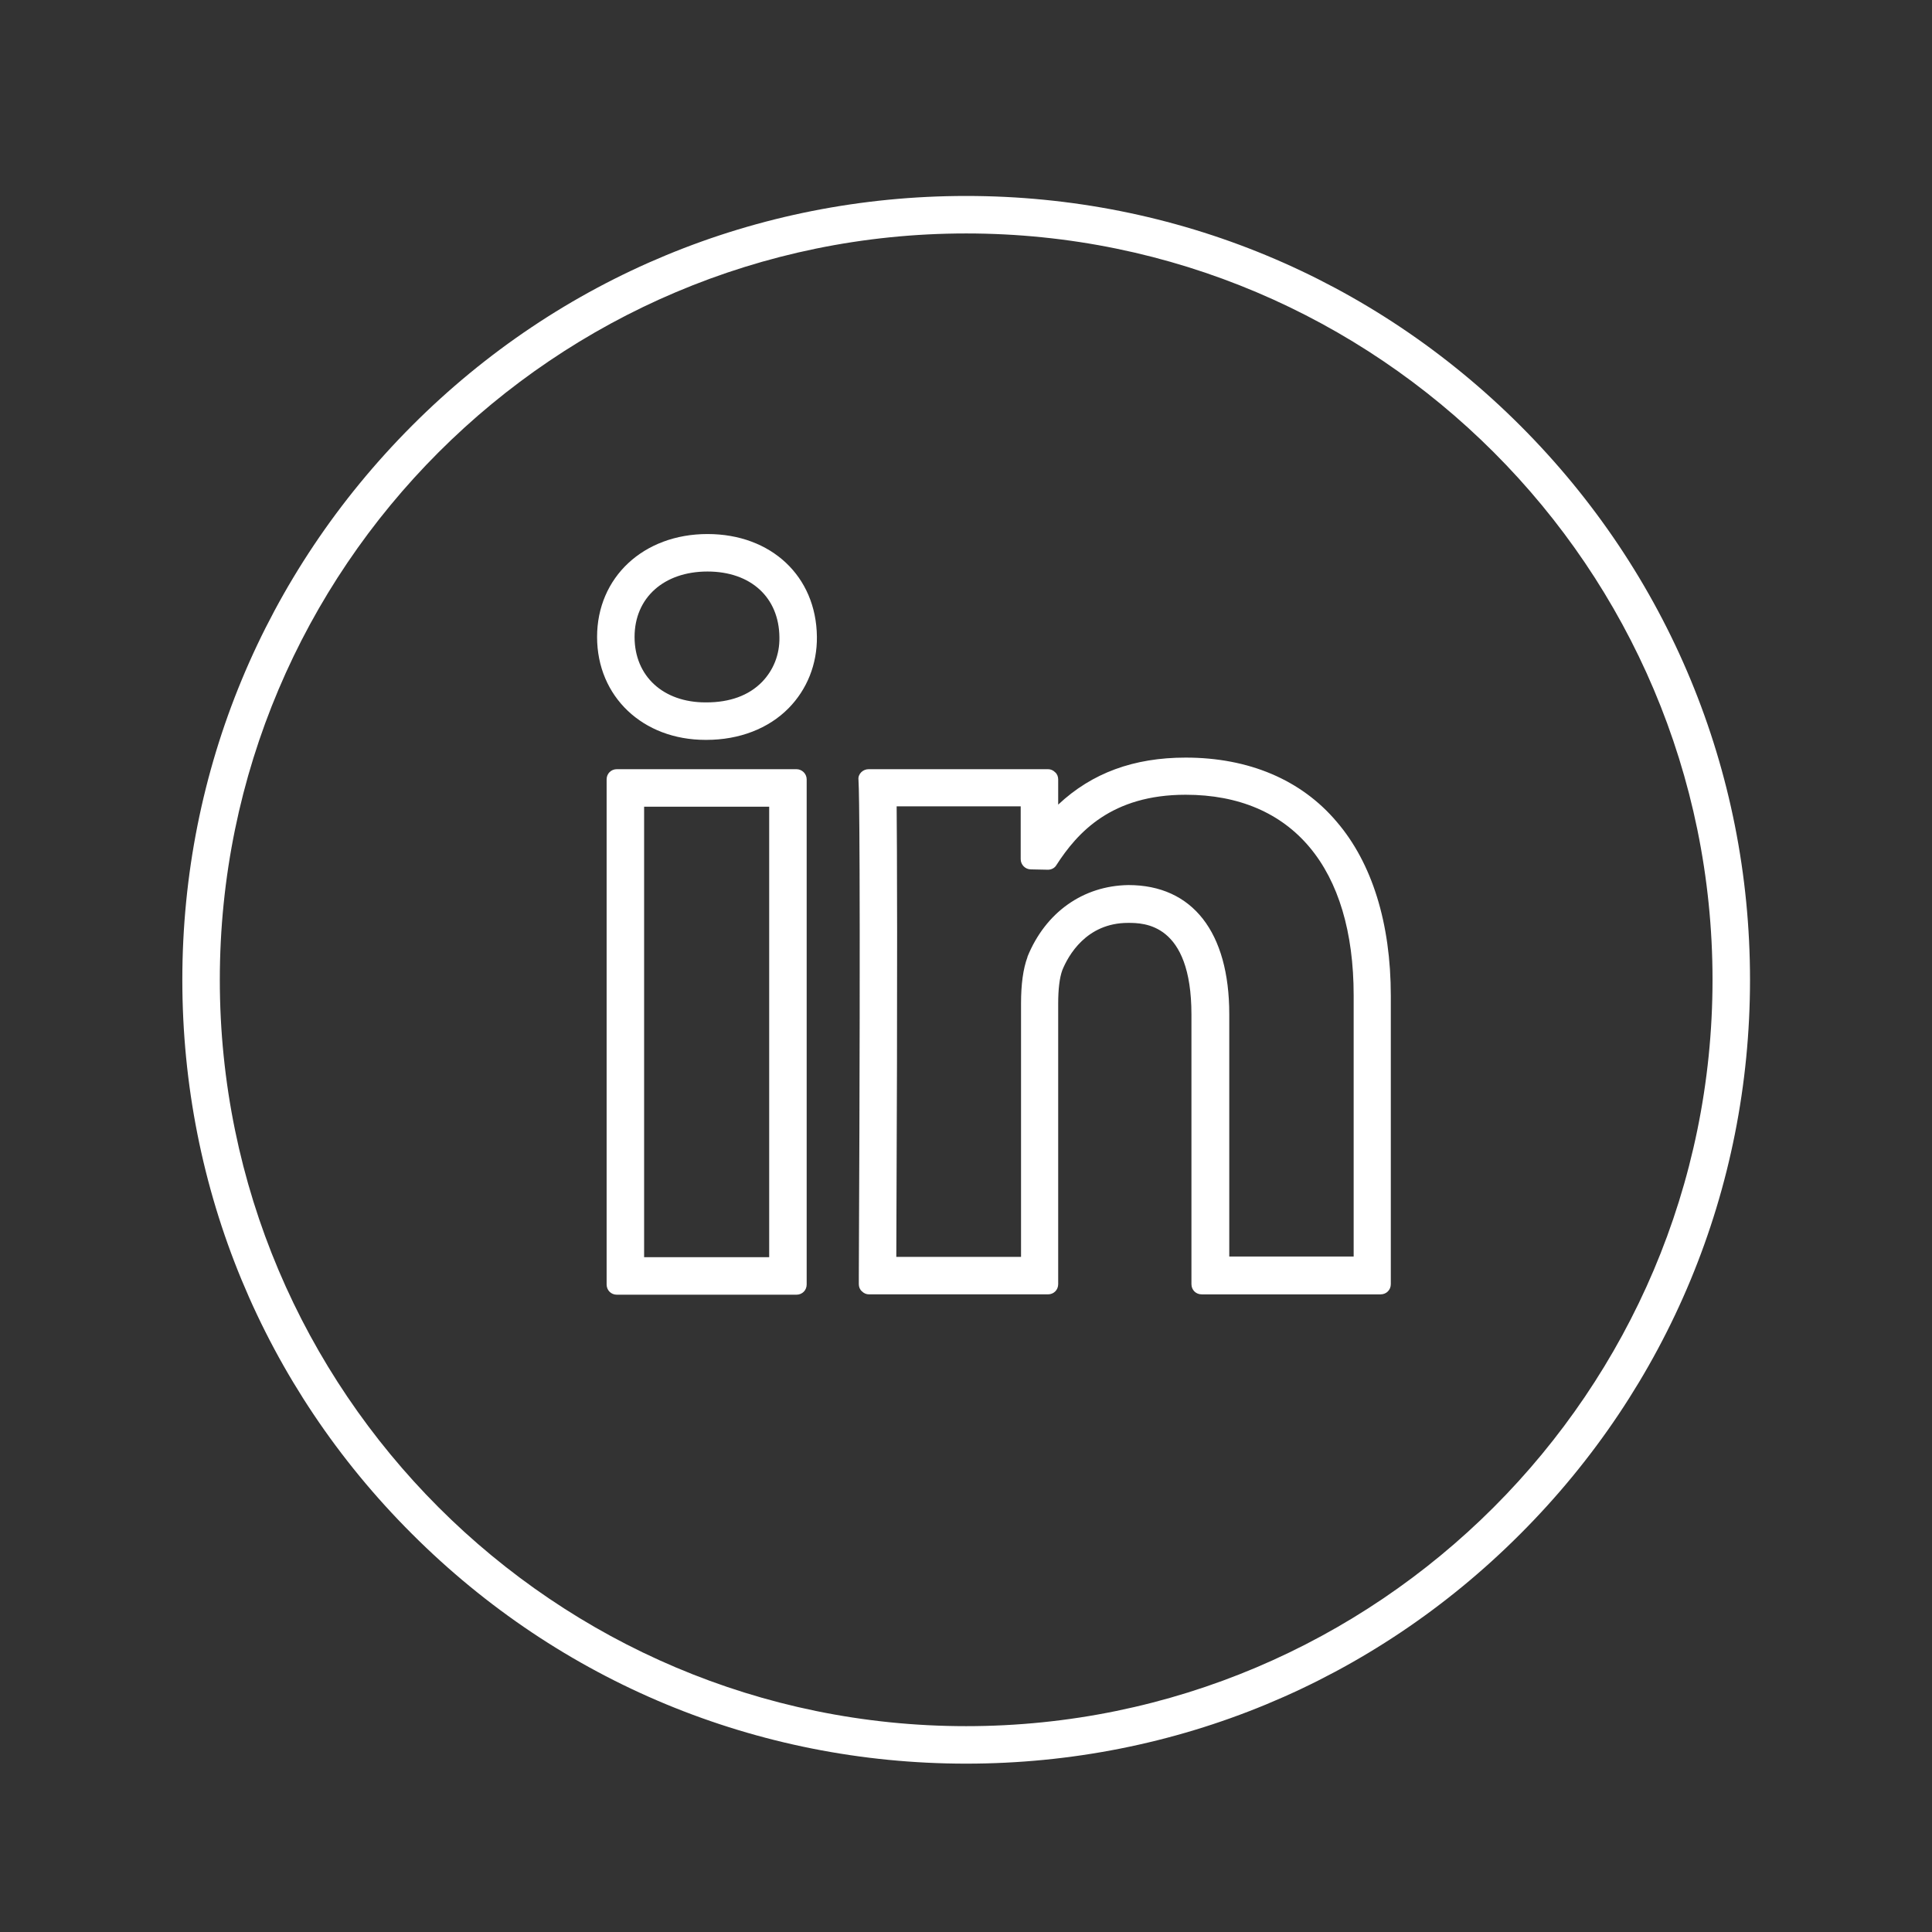 <?xml version="1.0" encoding="utf-8"?>
<!-- Generator: Adobe Illustrator 20.1.0, SVG Export Plug-In . SVG Version: 6.00 Build 0)  -->
<svg version="1.1" id="Vrstva_1" xmlns="http://www.w3.org/2000/svg" xmlns:xlink="http://www.w3.org/1999/xlink" x="0px" y="0px"
	 viewBox="0 0 566.9 566.9" style="enable-background:new 0 0 566.9 566.9;" xml:space="preserve">
<rect x="0" y="0" width="566.9" height="566.9" fill="#333333" stroke="none"/>
<style type="text/css">
	.st0{fill:none;stroke:#FFFFFF;stroke-width:5;stroke-miterlimit:10;}
	.st1{fill:#FFFFFF;}
	.st2{fill:#3C5999;}
	.st3{fill:#4875B5;}
	.st4{fill:#FFFFFF;stroke:#FFFFFF;stroke-width:6;stroke-linecap:round;stroke-linejoin:round;stroke-miterlimit:10;}
	.st5{fill:#6FA8DB;}
</style>
<g>
	<path class="st1" d="M233.7,225.7H181c-1.7,0-3,1.3-3,3v148.2c0,1.7,1.3,3,3,3h52.7c1.7,0,3-1.3,3-3V228.7
		C236.7,227,235.3,225.7,233.7,225.7z M189,368.8V236.7h36.7v132.2H189z"/>
	<path class="st1" d="M347.9,222.3c-15.2,0-27.5,4.5-37.4,13.8v-7.4c0-0.8-0.3-1.6-0.9-2.1c-0.6-0.6-1.3-0.9-2.1-0.9l-52.6,0
		c-0.8,0-1.6,0.3-2.2,0.9c-0.6,0.6-0.9,1.4-0.8,2.2l0.1,2.6c0,0.1,0.6,16.2,0,142.9l0,2.5c0,0.8,0.3,1.6,0.9,2.1
		c0.6,0.6,1.3,0.9,2.1,0.9h52.5c1.7,0,3-1.3,3-3v-82.4c0-4.1,0.4-7.5,1.2-9.7c1.7-4.2,7-13.9,19.3-13.9c4.6,0,18.6,0,18.6,26.9v79.1
		c0,1.7,1.3,3,3,3h52.5c1.7,0,3-1.3,3-3v-84.6c0-21.3-5.5-39-15.9-51.1C381.8,228.8,366.4,222.3,347.9,222.3z M301.5,280.7
		c0,0,0,0.1,0,0.1c-1.3,3.5-1.9,8.1-1.9,13.6v74.4H263c0.4-88.9,0.2-121,0.1-132.2h36.4v15.5c0,1.6,1.3,3,3,3l5,0.1c0,0,0,0,0,0
		c1,0,2-0.5,2.5-1.4c6.2-9.6,16.2-20.6,37.9-20.6c31.3,0,49.3,21.5,49.3,58.9v76.6h-36.5v-71.1c0-24.1-10.8-37.9-29.6-37.9
		C317.8,259.9,306.8,267.7,301.5,280.7z"/>
	<path class="st1" d="M207.6,156.7c-18.8,0-32.4,12.7-32.4,30.2s13.4,30.2,31.8,30.2h0.3c9.6,0,18.2-3.3,24.1-9.3
		c5.4-5.5,8.4-12.9,8.3-21C239.5,169.1,226.3,156.7,207.6,156.7z M207.3,206.1h-0.3c-12.4,0-20.8-7.7-20.8-19.2s8.6-19.2,21.4-19.2
		c12.7,0,21,7.6,21.1,19.3c0.1,5.1-1.8,9.7-5.1,13.1C219.7,204.1,214.1,206.1,207.3,206.1z"/>
	<path class="st1" d="M446.1,124.9c-43.4-43.4-101.2-67.4-162.6-67.4s-119.2,23.9-162.6,67.4S53.5,226.1,53.5,287.5
		s23.9,119.2,67.4,162.6c43.4,43.4,101.2,67.4,162.6,67.4s119.2-23.9,162.6-67.4c43.4-43.4,67.4-101.2,67.4-162.6
		C513.5,226.1,489.5,168.3,446.1,124.9z M283.5,506.5c-120.8,0-219-98.2-219-219c0-120.8,98.2-219,219-219c120.8,0,219,98.2,219,219
		C502.5,408.3,404.2,506.5,283.5,506.5z"/>
</g>
</svg>
